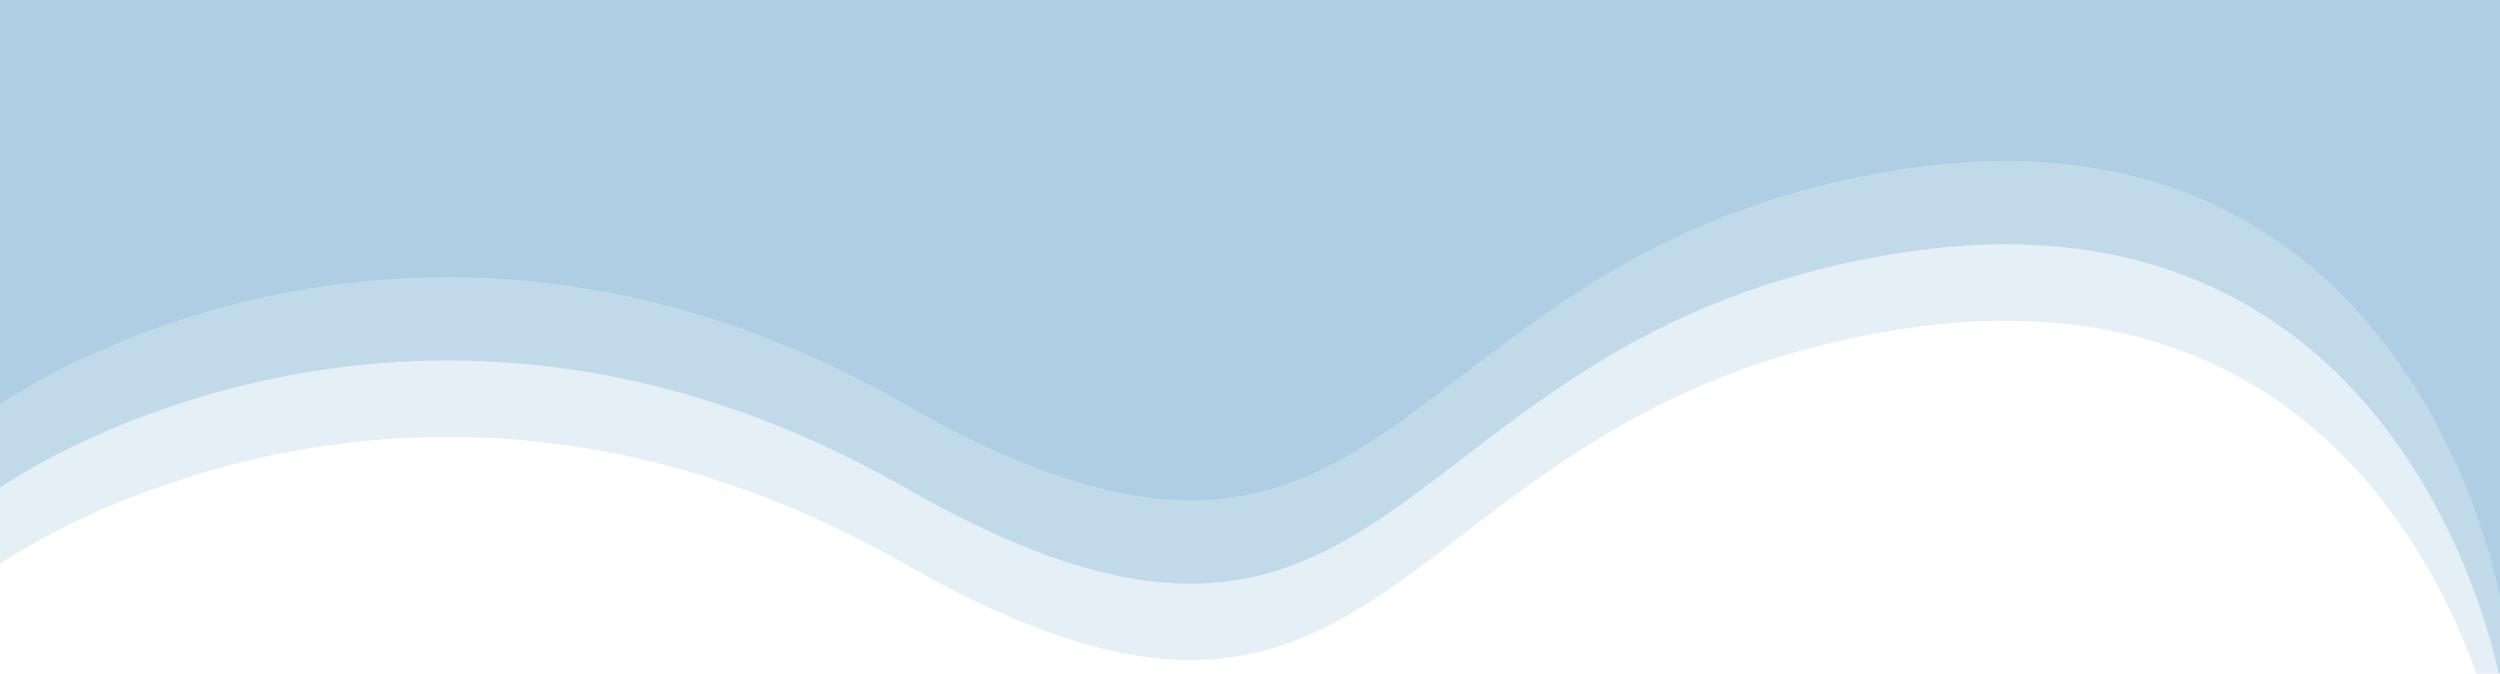 <svg width="360" height="97" fill="none" xmlns="http://www.w3.org/2000/svg"><path d="M272.812 24.542c-74.437 12.17-70.406 74.845-142.5 33.67C58.219 17.038 0 58.212 0 58.212V0h360v86s-12.75-73.627-87.188-61.458Z" fill="#AFCEE3"/><path d="M272.812 36.542c-74.437 12.17-70.406 74.845-142.5 33.67C58.219 29.038 0 70.212 0 70.212V12h360v86s-12.75-73.627-87.188-61.458Z" fill="#AFCEE3" fill-opacity=".66"/><path d="M272.812 47.542c-74.437 12.17-70.406 74.845-142.5 33.67C58.219 40.038 0 81.212 0 81.212V23h360v86s-12.75-73.627-87.188-61.458Z" fill="#AFCEE3" fill-opacity=".33"/></svg>